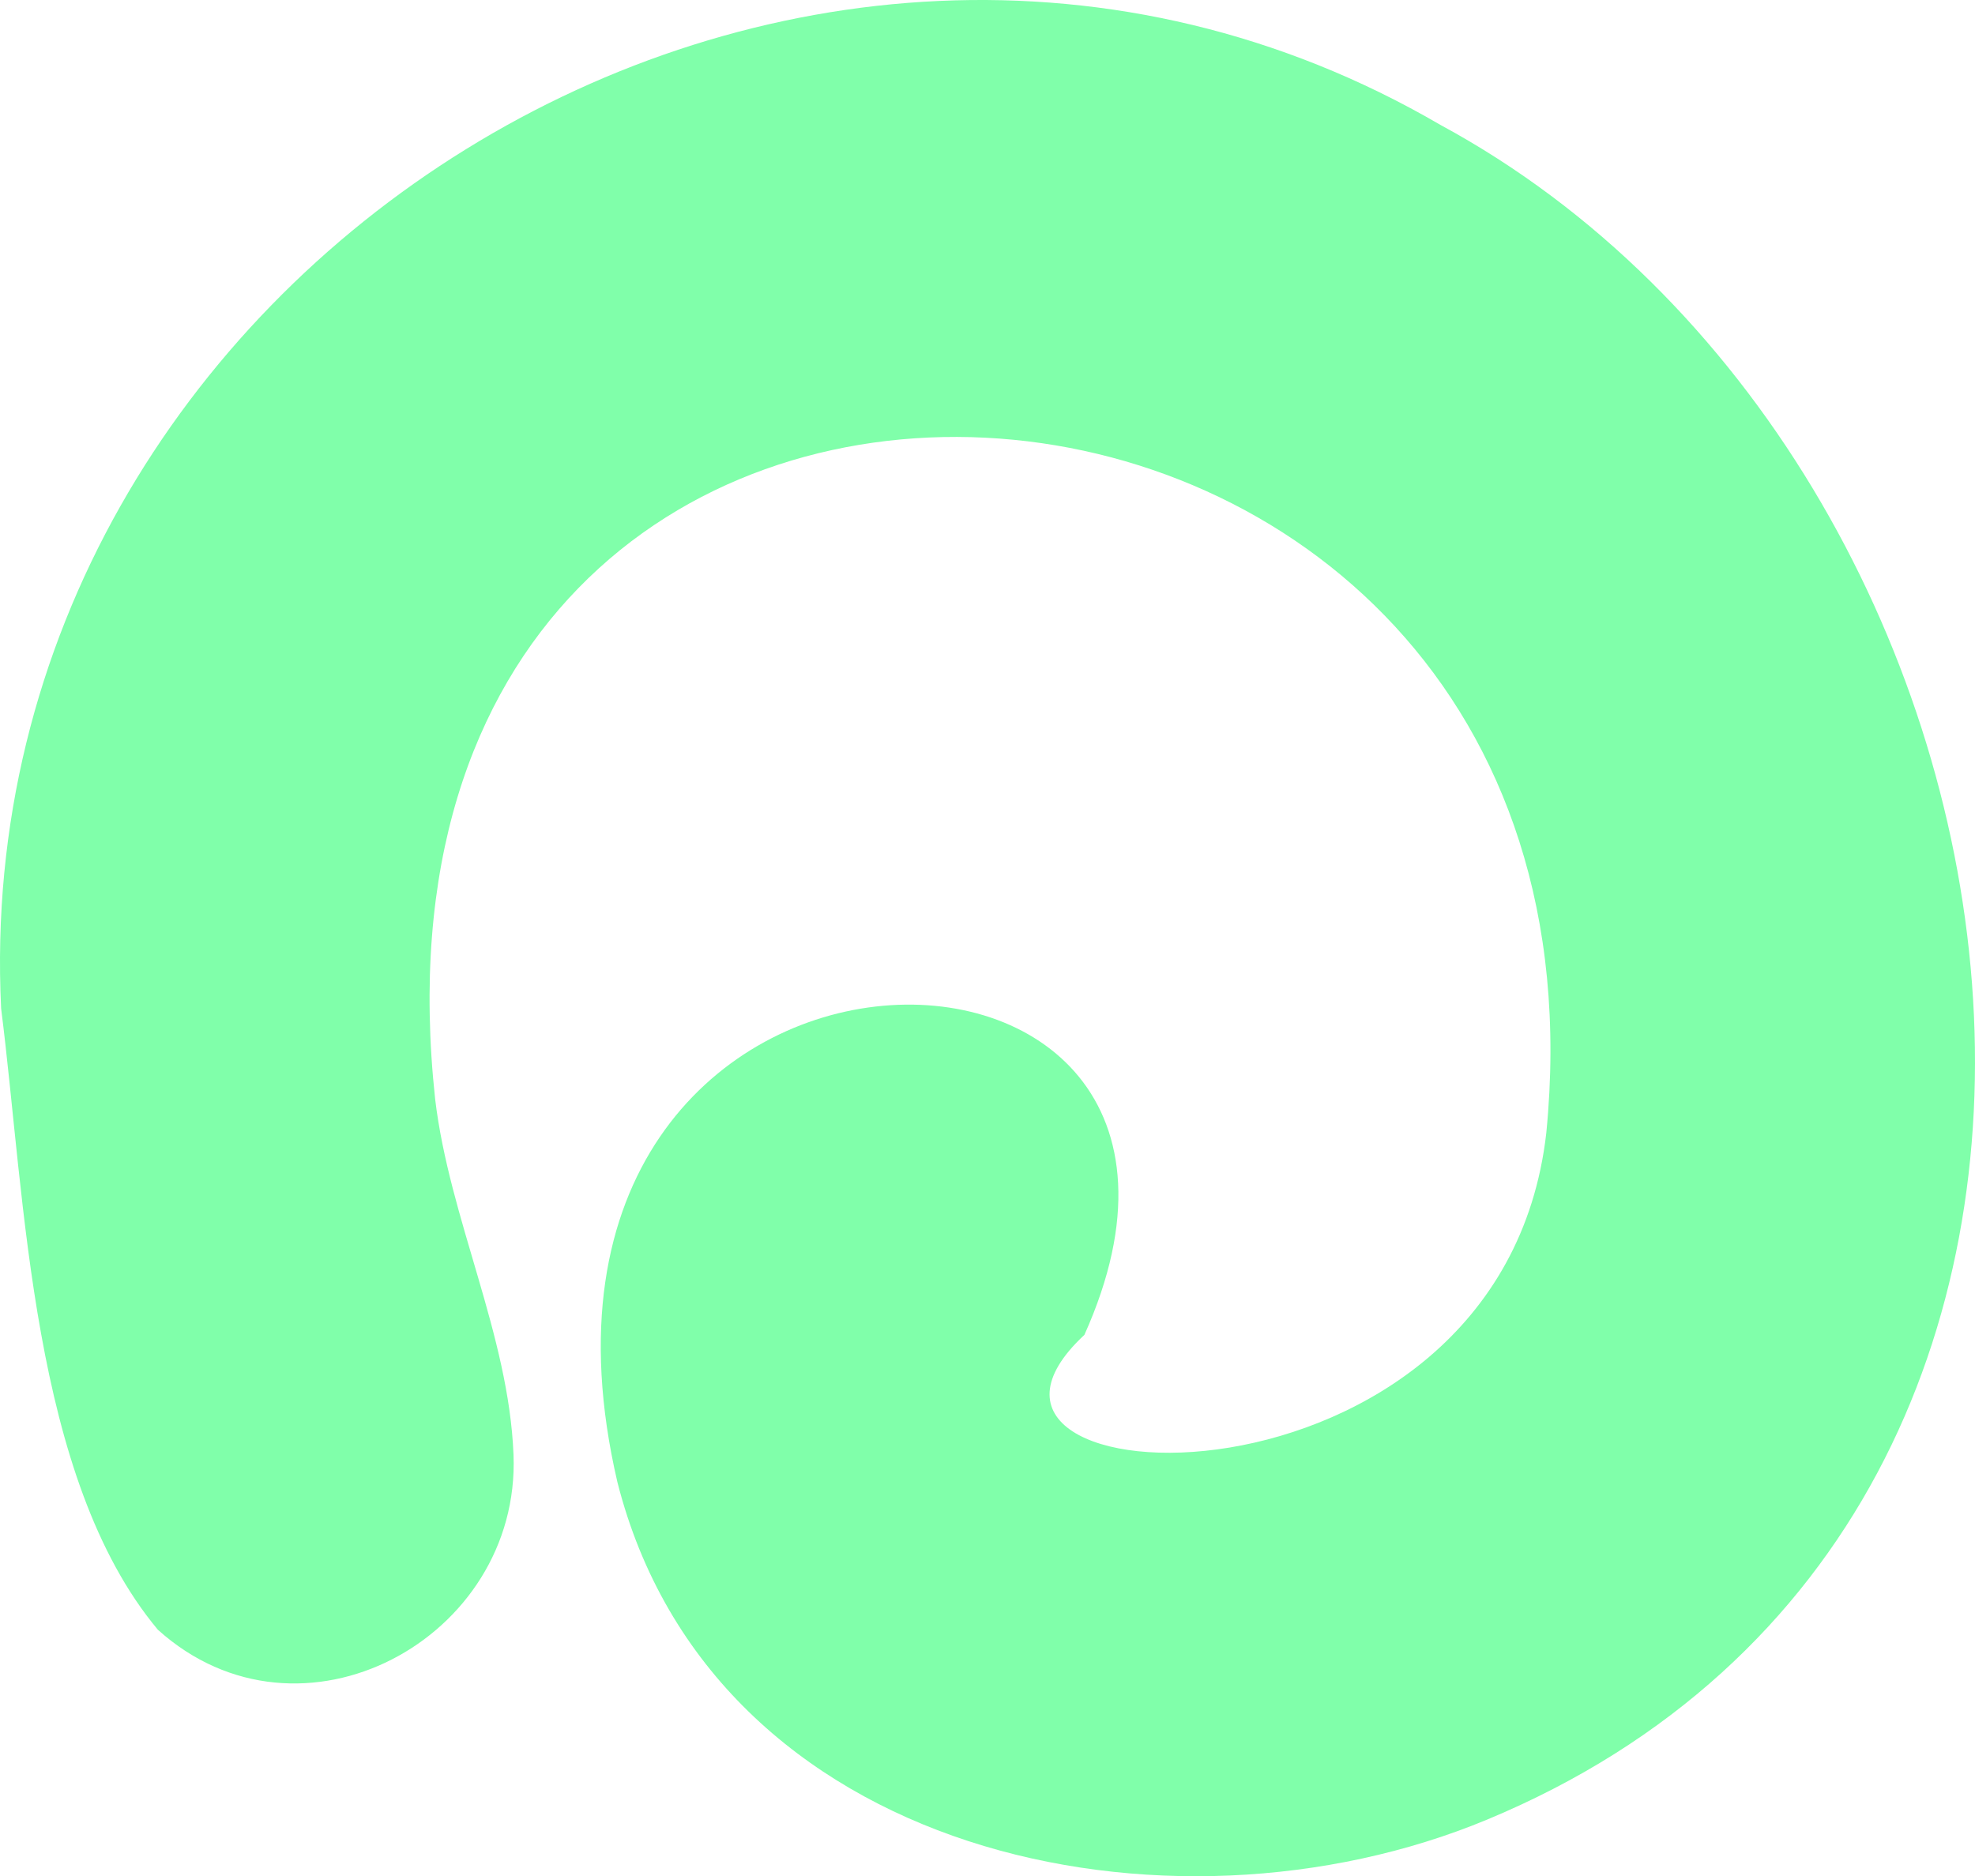 <svg viewBox="0 0 334.522 317.835" xmlns="http://www.w3.org/2000/svg" data-name="Layer 2" id="Layer_2">
  <defs>
    <style>
      .cls-1 {
        fill: #80ffaa;
      }
    </style>
  </defs>
  <g id="OBJECTS">
    <path d="M.191,170.851C-5.902,45.706,135.045-42.353,243.987,21.165c104.872,56.741,132.564,235.247,7.871,287.089-53.943,22.427-131.198,6.322-147.289-57.201-23.987-103.143,114.263-103.33,79.103-24.922-31.109,28.907,70.553,33.402,78.237-34.206,14.684-148.659-205.31-163.517-188.2-5.697,2.429,20.313,12.473,39.879,13.27,60.216,1.219,31.148-36.09,51.42-60.242,29.632C5.282,250.365,4.326,203.258.191,170.851Z" class="cls-1"></path>
  </g>
</svg>